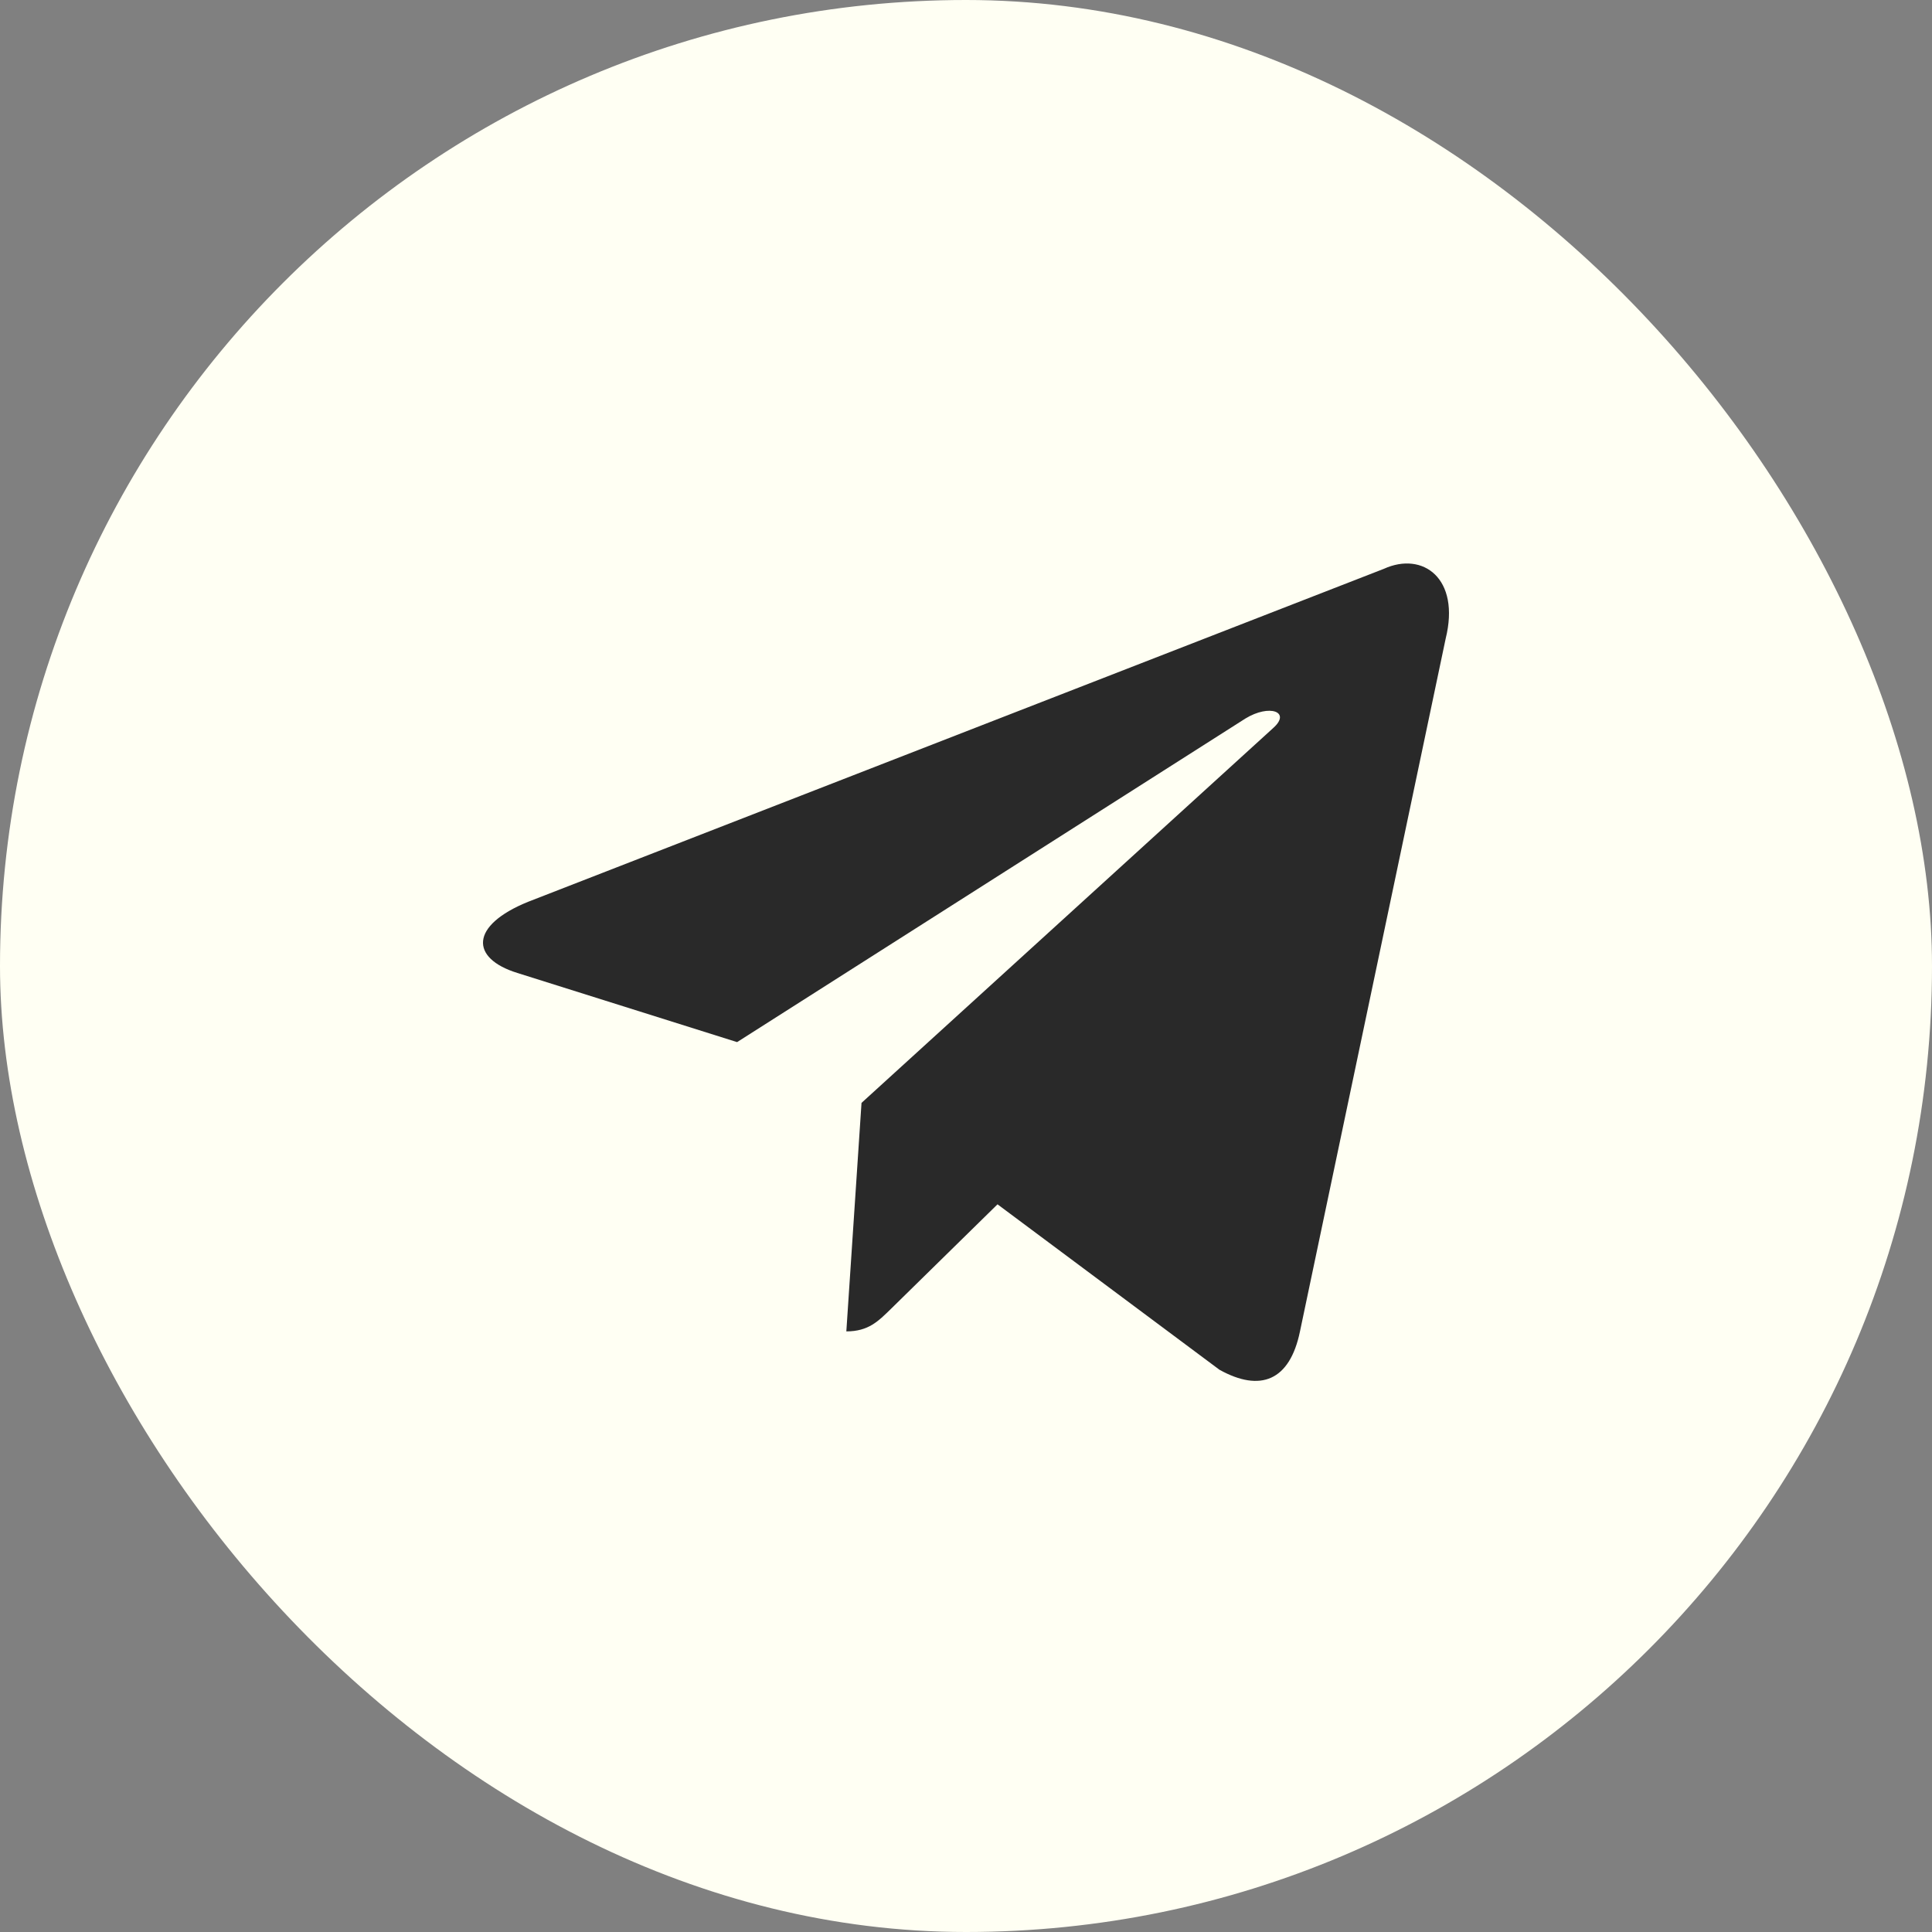 <svg width="48" height="48" viewBox="0 0 48 48" fill="none" xmlns="http://www.w3.org/2000/svg">
<rect x="0" y="0" width="48" height="48" fill="#808080" stroke="none"/>
<rect width="48" height="48" rx="24" fill="#FFFFF3"/>
<g clip-path="url(#clip0_993_405)">
<path d="M34.38 14.133L13.121 22.405C11.67 22.993 11.678 23.809 12.854 24.173L18.313 25.891L30.941 17.852C31.538 17.486 32.084 17.683 31.635 18.085L21.404 27.401H21.401L21.404 27.402L21.027 33.078C21.579 33.078 21.822 32.823 22.132 32.522L24.783 29.921L30.297 34.031C31.314 34.596 32.044 34.305 32.297 33.081L35.917 15.868C36.288 14.369 35.35 13.691 34.38 14.133Z" fill="#292929"/>
</g>
<defs>
<clipPath id="clip0_993_405">
<rect width="24" height="21" fill="white" transform="translate(12 14)"/>
</clipPath>
</defs>
</svg>
